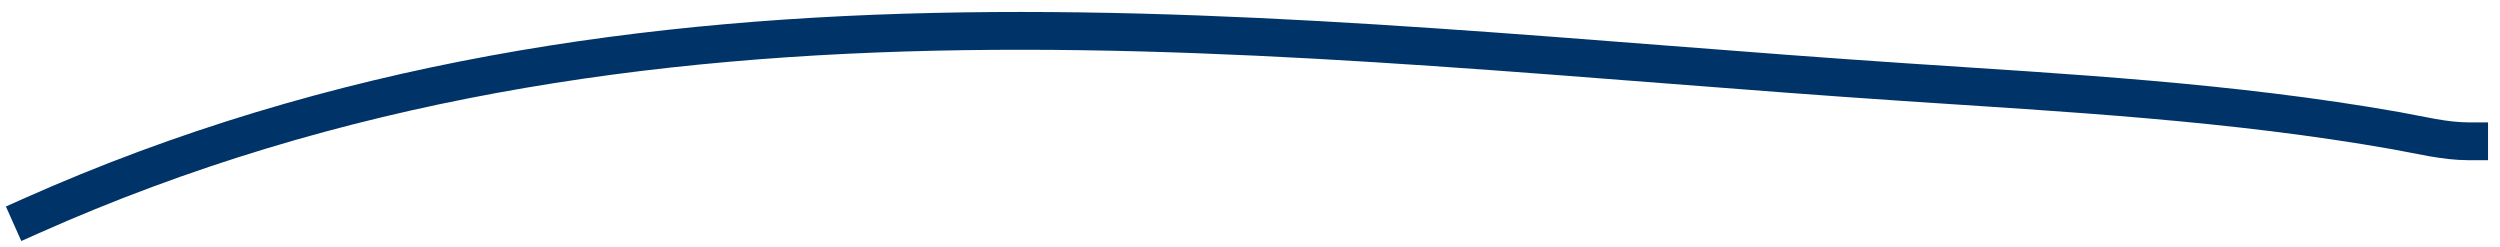 <svg width="162" height="16" viewBox="0 0 162 16" fill="none" xmlns="http://www.w3.org/2000/svg">
<path d="M2 14C41.6 -3.661 82.952 2.629 123.289 5.313C133.929 6.021 144.642 6.591 155.244 8.465C156.829 8.745 158.405 9.157 160 9.157" stroke="#003468" stroke-width="2.45" stroke-linecap="square"/>
</svg>
